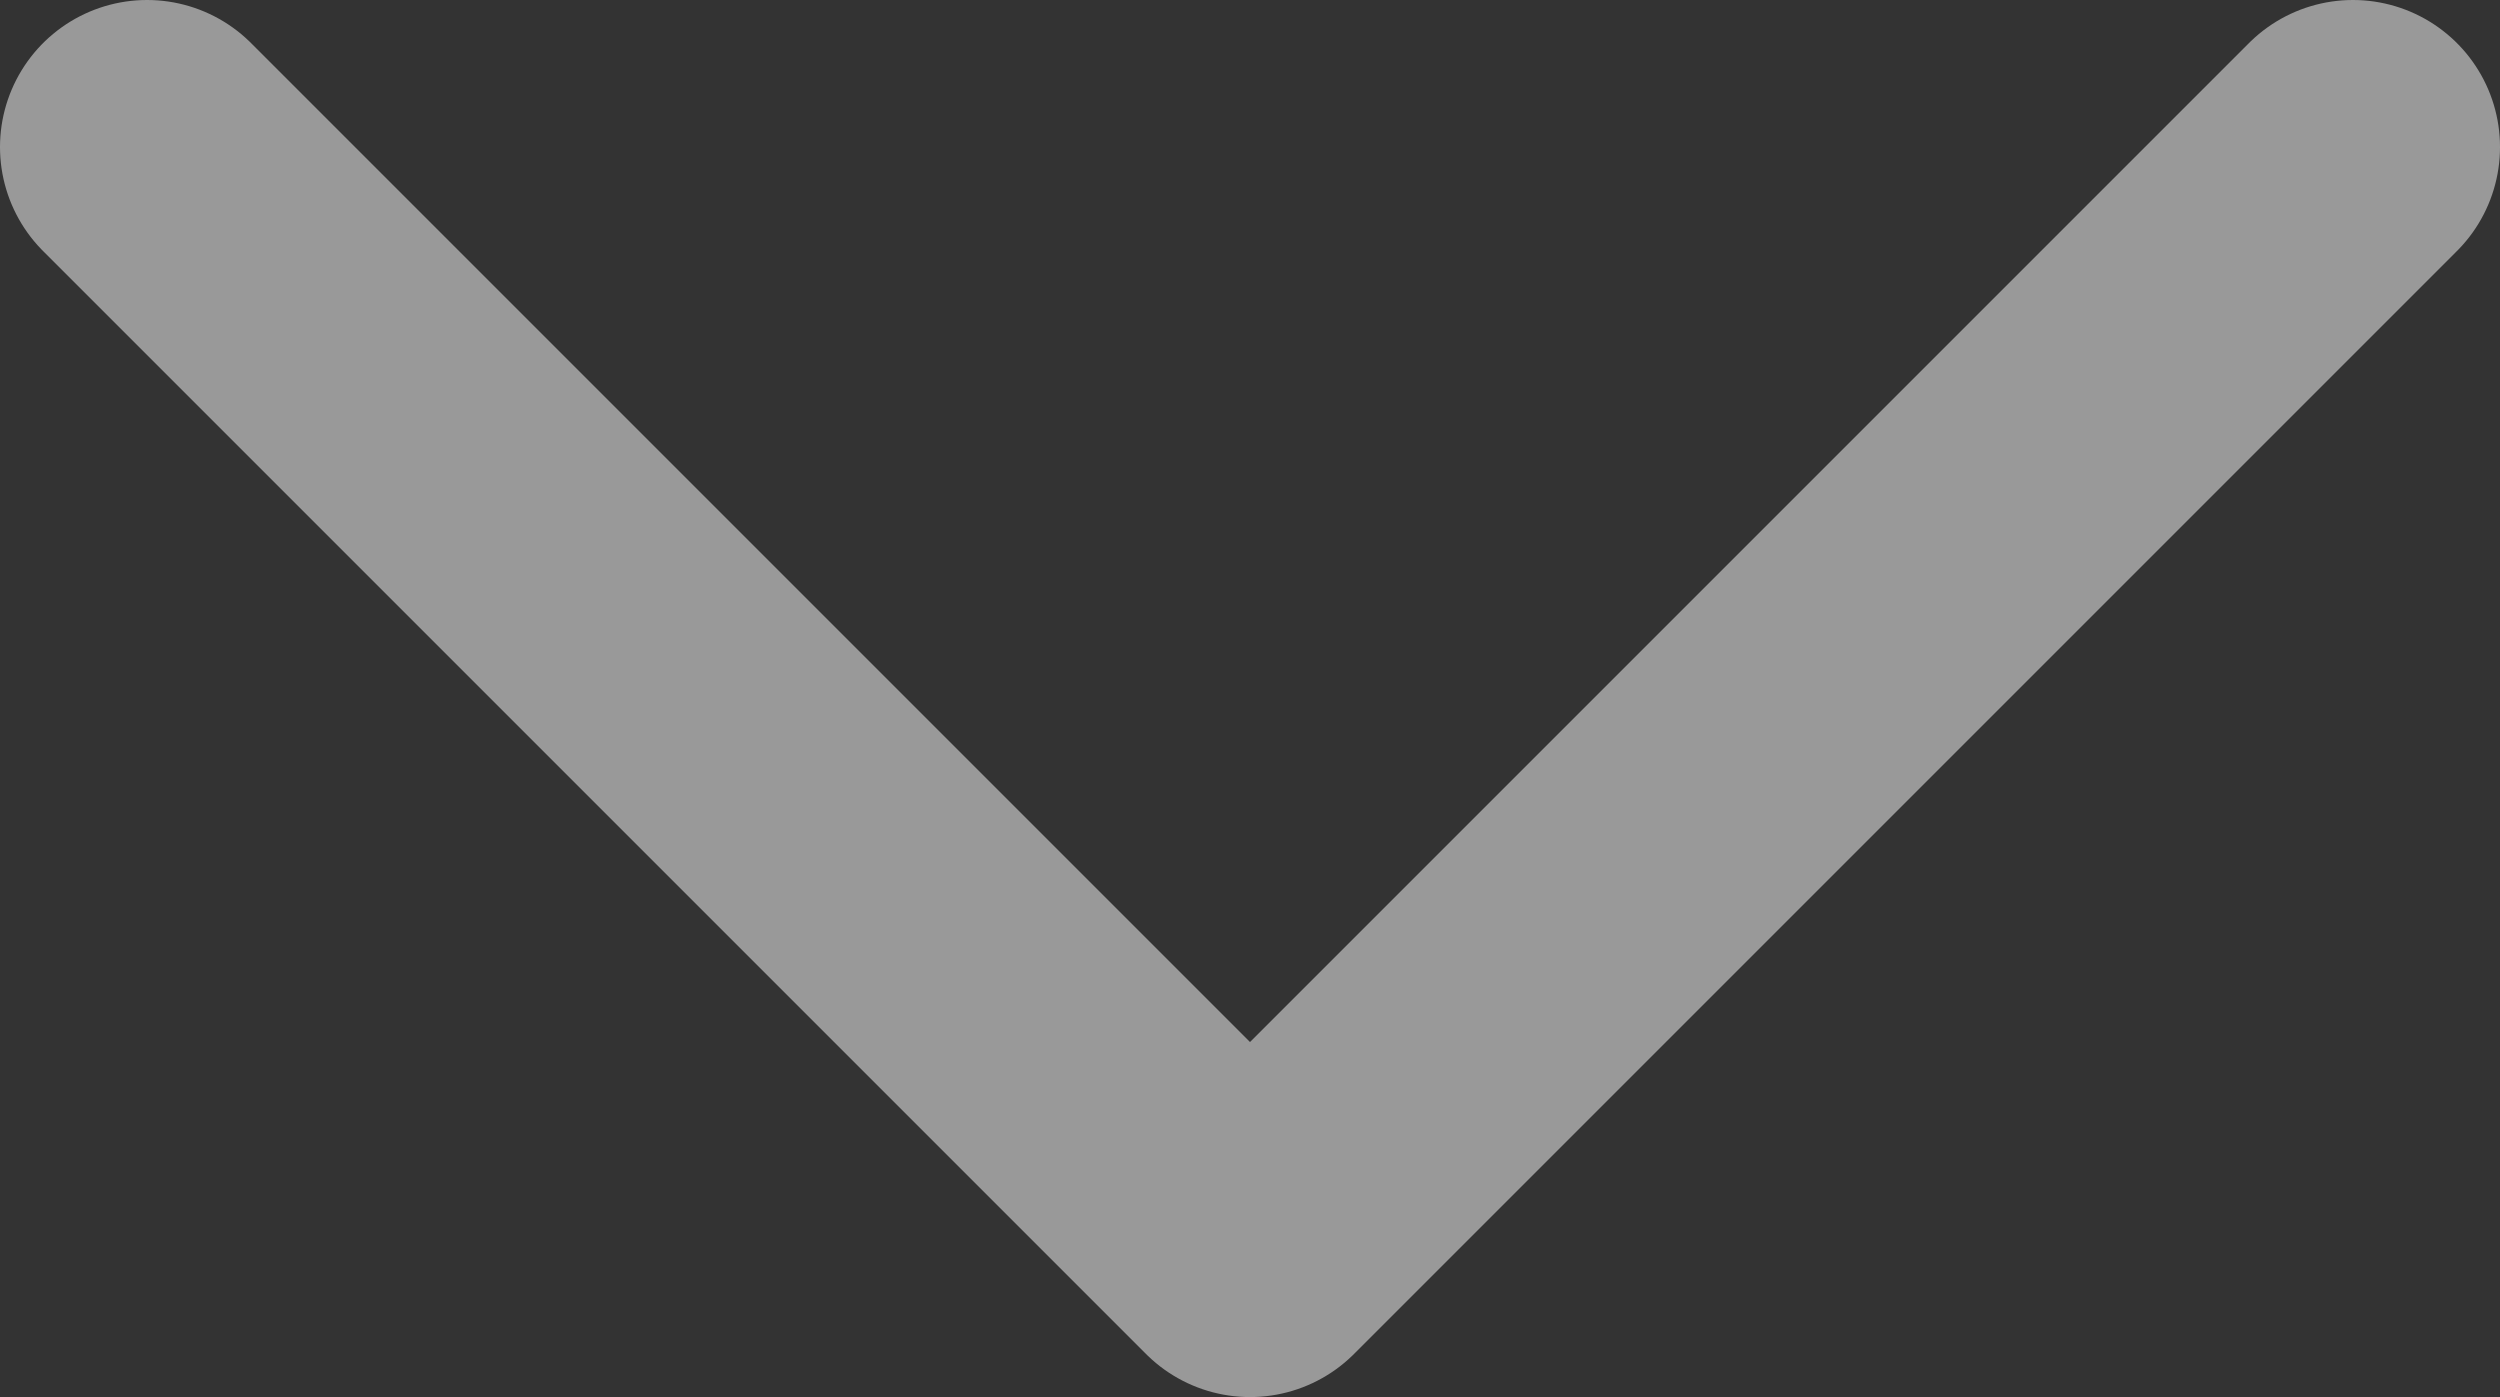 <svg width="34" height="19" viewBox="0 0 34 19" fill="none" xmlns="http://www.w3.org/2000/svg">
<rect x="0" y="0" width="34" height="19" fill="#333333" stroke="none"/>
<path opacity="0.5" d="M2 2L17 17L32 2" stroke="white" stroke-width="4" stroke-linecap="round" stroke-linejoin="round"/>
</svg>
